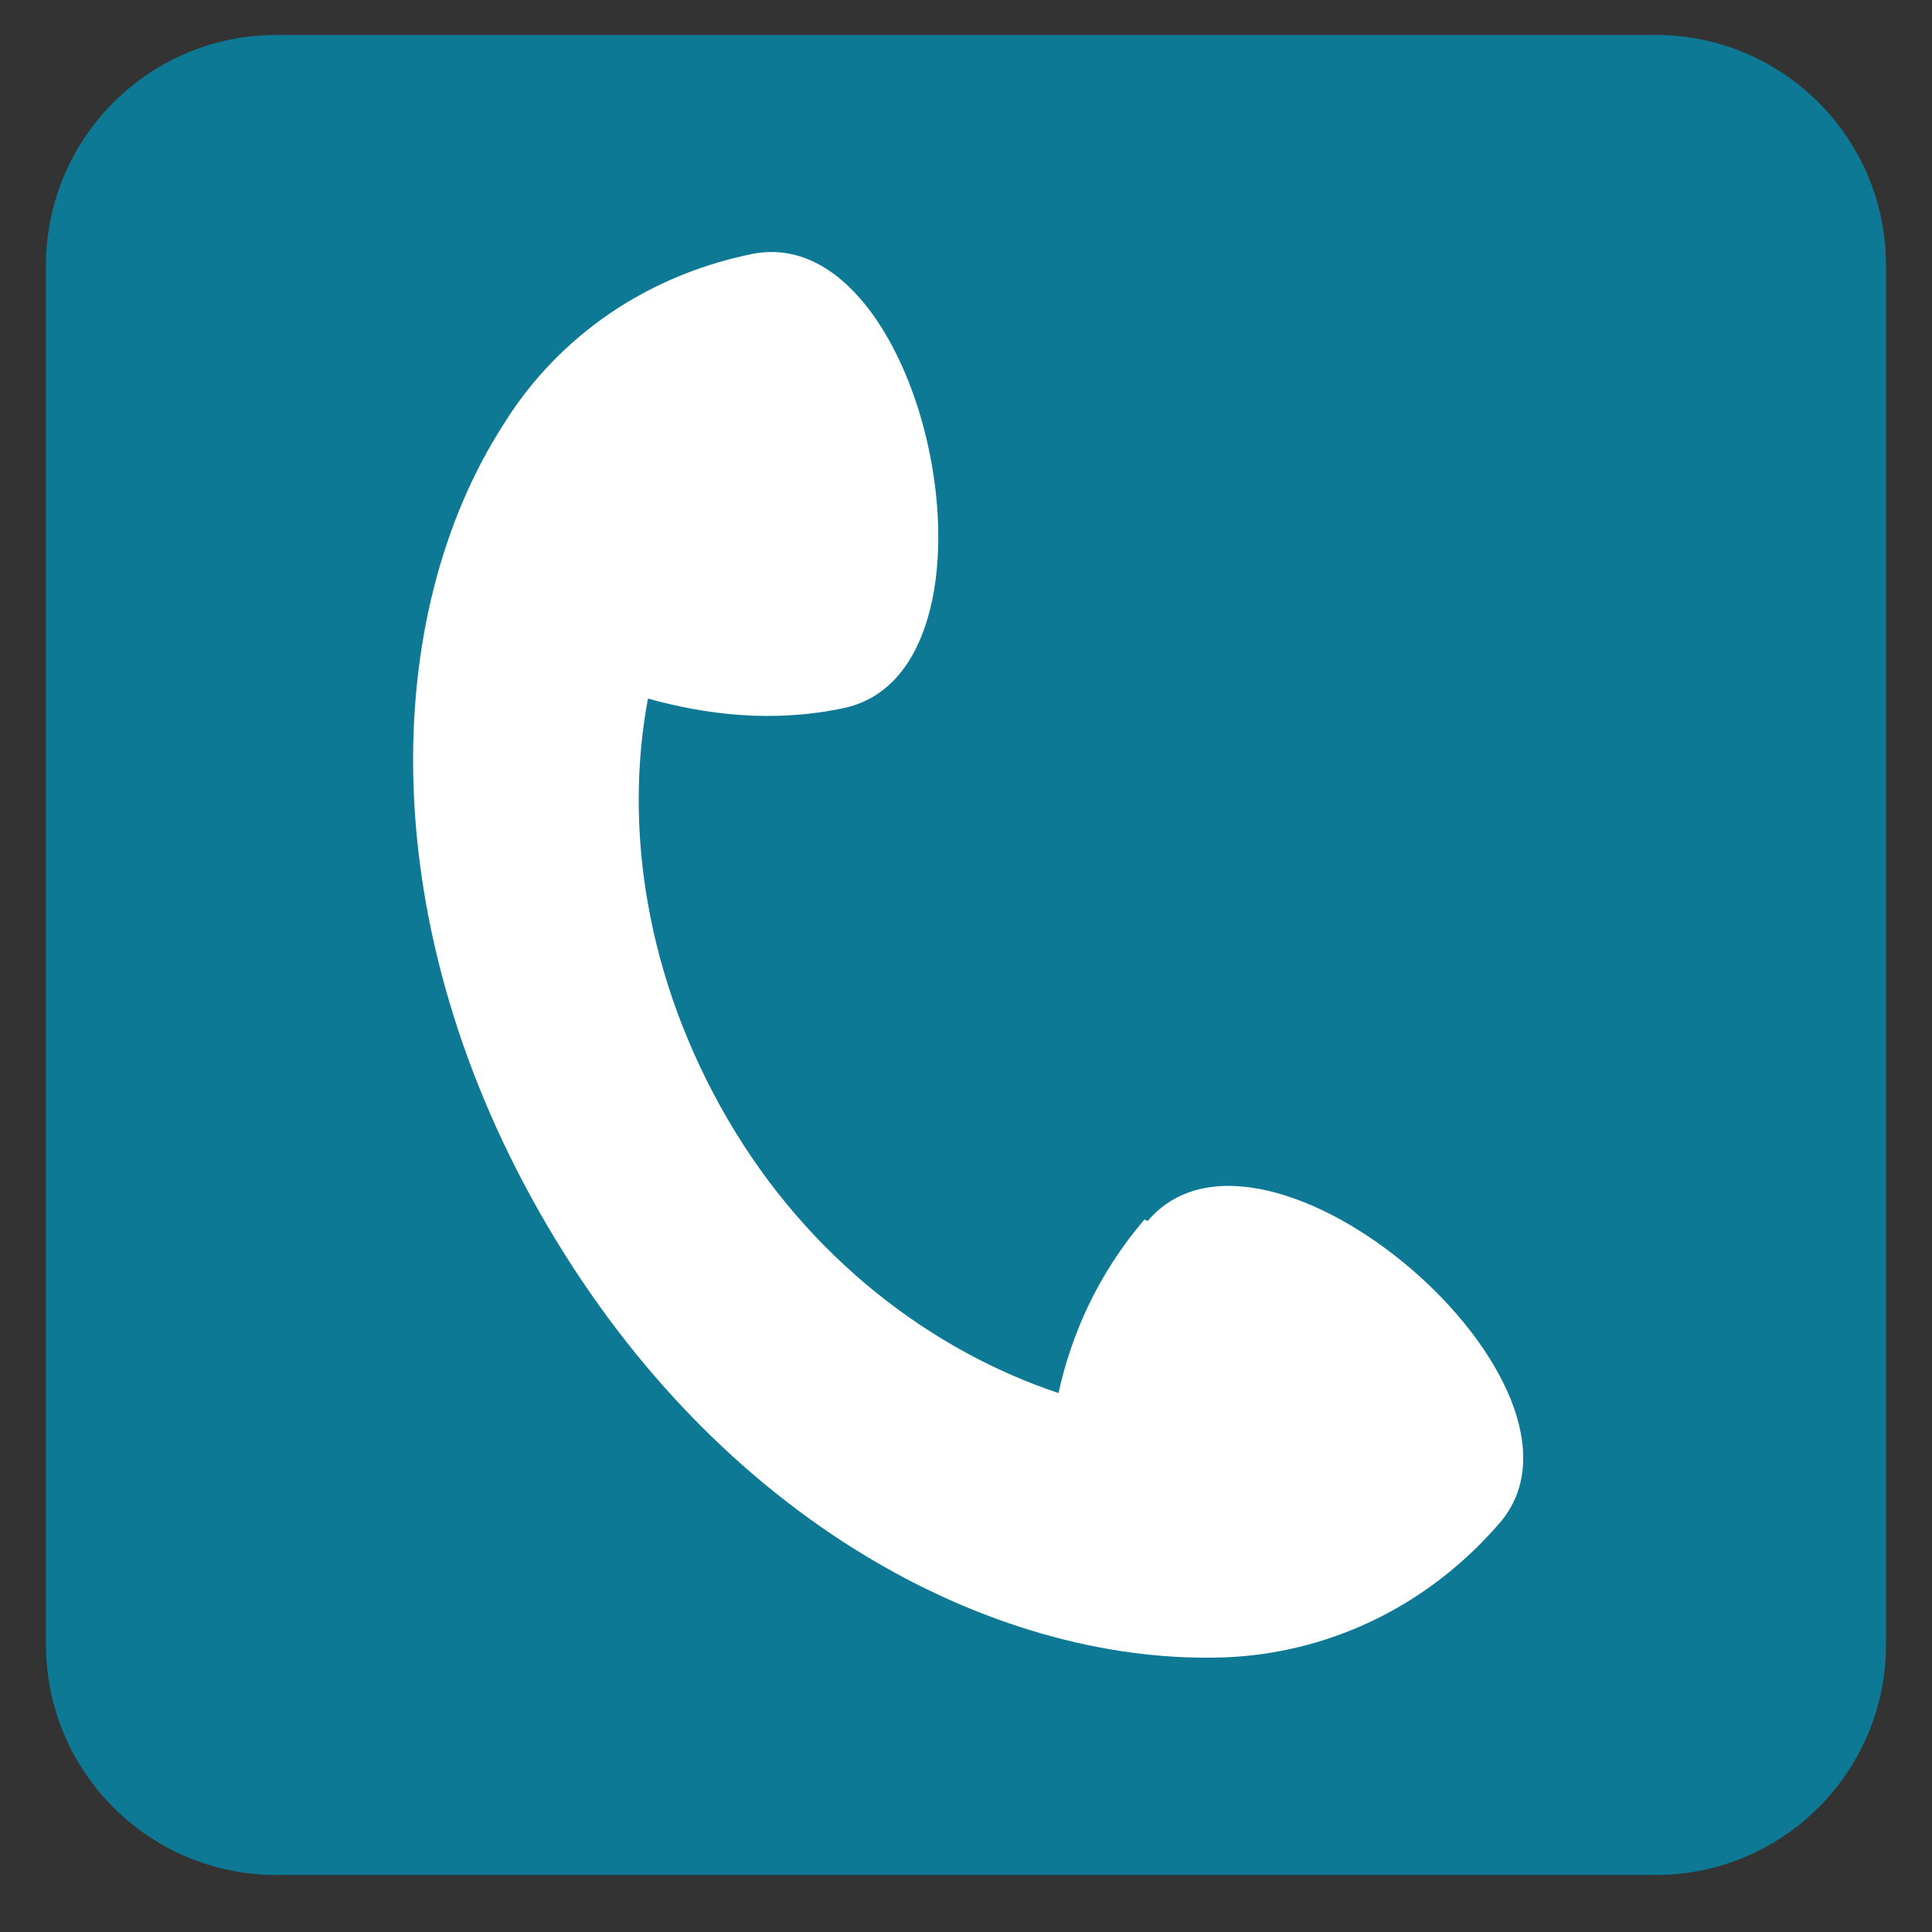 <svg width="21" height="21" viewBox="0 0 21 21" fill="none" xmlns="http://www.w3.org/2000/svg">
<rect x="0" y="0" width="21" height="21" fill="#333333" stroke="none"/>
<g clip-path="url(#clip0_22_2611)">
<path d="M17.996 0.38H3.004C1.621 0.38 0.5 1.501 0.5 2.884V17.876C0.5 19.259 1.621 20.38 3.004 20.38H17.996C19.379 20.38 20.5 19.259 20.5 17.876V2.884C20.5 1.501 19.379 0.38 17.996 0.38Z" fill="#0D7994"/>
<path d="M12.44 13.255C11.928 13.854 11.646 14.507 11.505 15.142C10.13 14.683 8.789 13.678 7.907 12.161C7.025 10.645 6.779 9.004 7.043 7.593C7.678 7.77 8.401 7.858 9.16 7.699C11.082 7.311 10.094 2.373 8.172 2.761C6.884 3.026 5.985 3.784 5.473 4.613C4.133 6.694 4.045 10.08 5.95 13.325C7.837 16.535 10.782 18.07 13.234 18.017C14.239 17.999 15.403 17.593 16.302 16.553C17.572 15.071 13.745 11.773 12.475 13.272L12.44 13.255Z" fill="white"/>
</g>
<defs>
<clipPath id="clip0_22_2611">
<rect width="20" height="20" fill="white" transform="translate(0.5 0.38)"/>
</clipPath>
</defs>
</svg>
